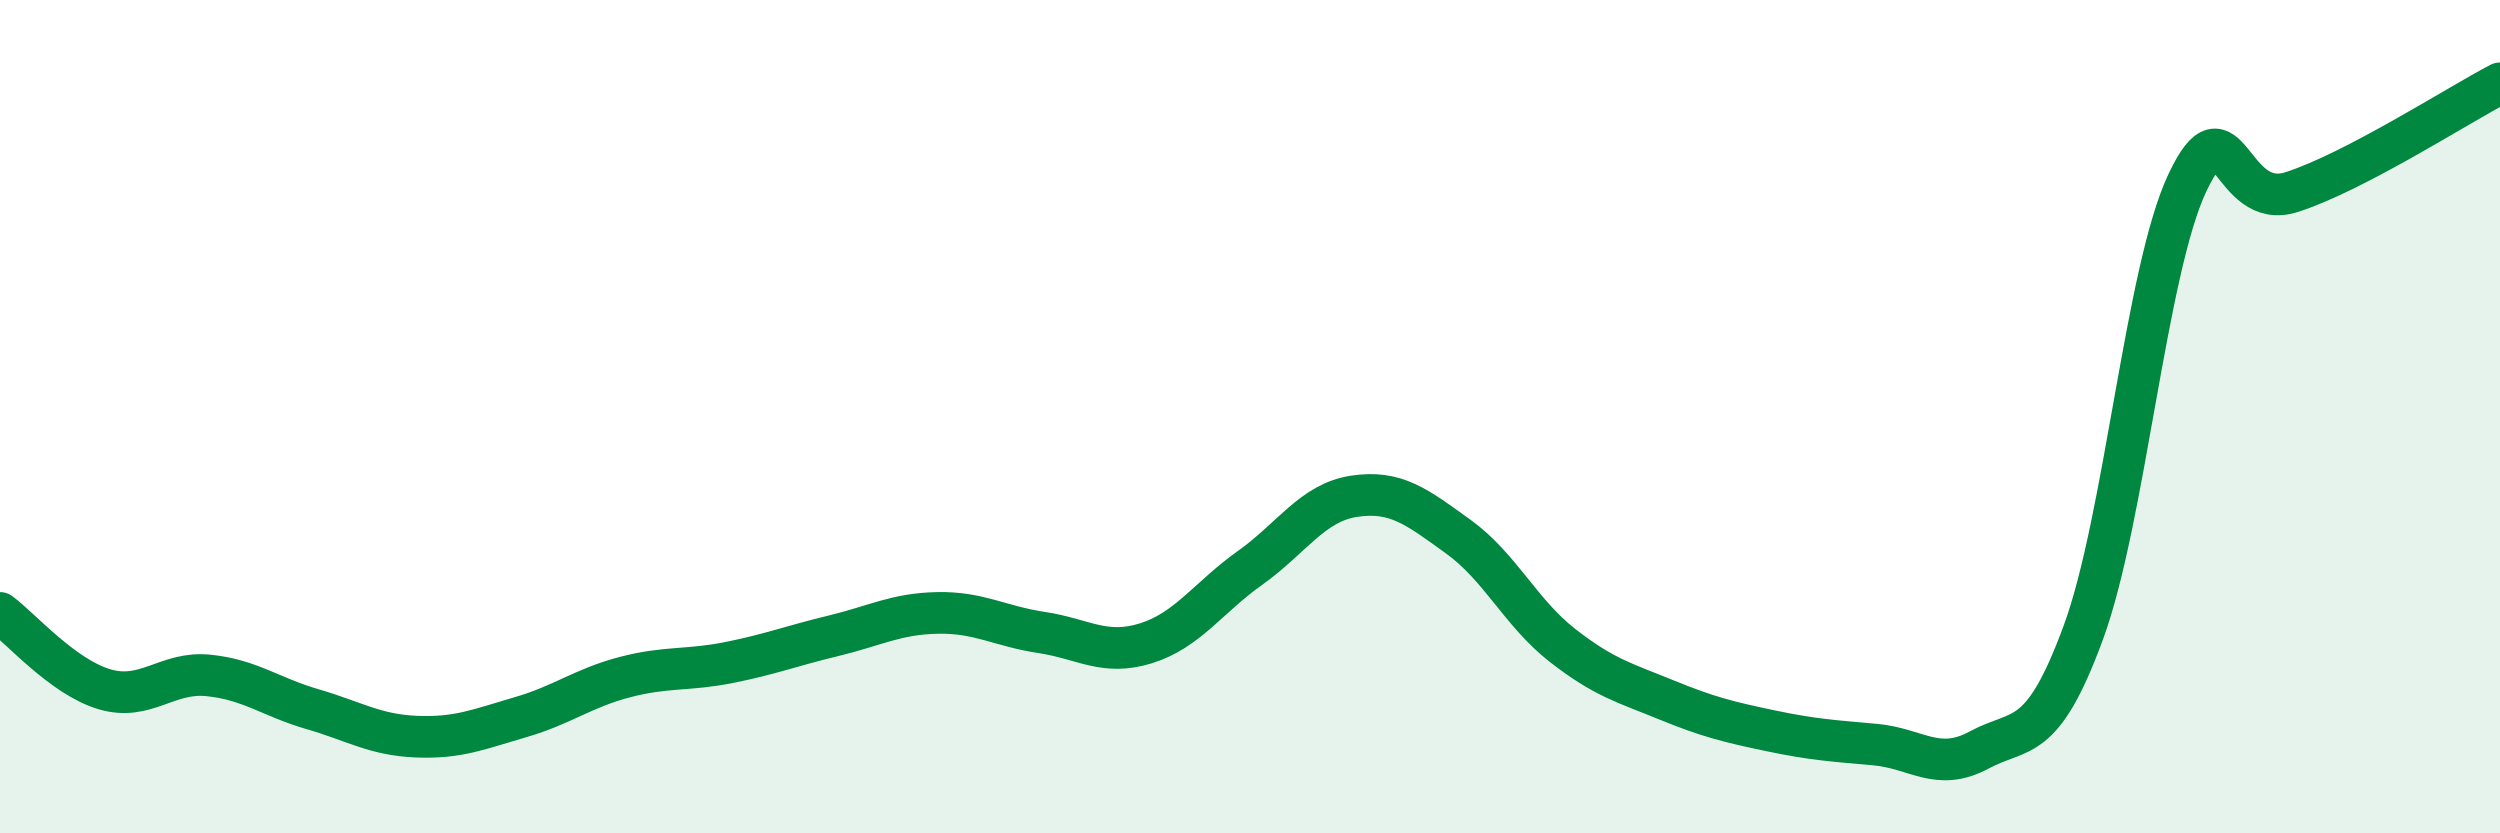 
    <svg width="60" height="20" viewBox="0 0 60 20" xmlns="http://www.w3.org/2000/svg">
      <path
        d="M 0,14.71 C 0.5,15.08 1.5,16.24 2.5,16.54 C 3.5,16.84 4,16.11 5,16.21 C 6,16.31 6.5,16.73 7.5,17.02 C 8.5,17.31 9,17.64 10,17.68 C 11,17.72 11.5,17.5 12.5,17.21 C 13.5,16.92 14,16.51 15,16.25 C 16,15.99 16.5,16.1 17.5,15.9 C 18.5,15.7 19,15.5 20,15.26 C 21,15.02 21.5,14.73 22.5,14.71 C 23.5,14.69 24,15.03 25,15.18 C 26,15.33 26.5,15.75 27.5,15.44 C 28.5,15.13 29,14.34 30,13.63 C 31,12.92 31.5,12.06 32.5,11.91 C 33.5,11.76 34,12.16 35,12.88 C 36,13.6 36.5,14.71 37.5,15.49 C 38.5,16.27 39,16.39 40,16.8 C 41,17.21 41.5,17.33 42.5,17.54 C 43.5,17.75 44,17.78 45,17.87 C 46,17.96 46.5,18.54 47.5,18 C 48.5,17.46 49,17.9 50,15.18 C 51,12.46 51.5,6.49 52.5,4.38 C 53.5,2.27 53.5,5.09 55,4.61 C 56.5,4.13 59,2.52 60,2L60 20L0 20Z"
        fill="#008740"
        opacity="0.1"
        stroke-linecap="round"
        stroke-linejoin="round"
      />
      <path
        d="M 0,14.71 C 0.5,15.08 1.5,16.24 2.5,16.54 C 3.5,16.84 4,16.11 5,16.21 C 6,16.31 6.5,16.73 7.5,17.02 C 8.5,17.31 9,17.64 10,17.68 C 11,17.72 11.5,17.5 12.5,17.21 C 13.5,16.92 14,16.51 15,16.25 C 16,15.99 16.5,16.1 17.5,15.9 C 18.5,15.7 19,15.5 20,15.26 C 21,15.02 21.5,14.73 22.5,14.71 C 23.5,14.69 24,15.03 25,15.18 C 26,15.33 26.5,15.75 27.5,15.44 C 28.5,15.13 29,14.34 30,13.63 C 31,12.92 31.5,12.06 32.5,11.91 C 33.5,11.76 34,12.16 35,12.88 C 36,13.6 36.5,14.71 37.5,15.49 C 38.5,16.27 39,16.39 40,16.8 C 41,17.21 41.5,17.33 42.5,17.54 C 43.5,17.75 44,17.78 45,17.87 C 46,17.96 46.5,18.54 47.5,18 C 48.5,17.46 49,17.9 50,15.18 C 51,12.46 51.5,6.49 52.5,4.38 C 53.5,2.27 53.5,5.09 55,4.61 C 56.5,4.13 59,2.52 60,2"
        stroke="#008740"
        stroke-width="1"
        fill="none"
        stroke-linecap="round"
        stroke-linejoin="round"
      />
    </svg>
  